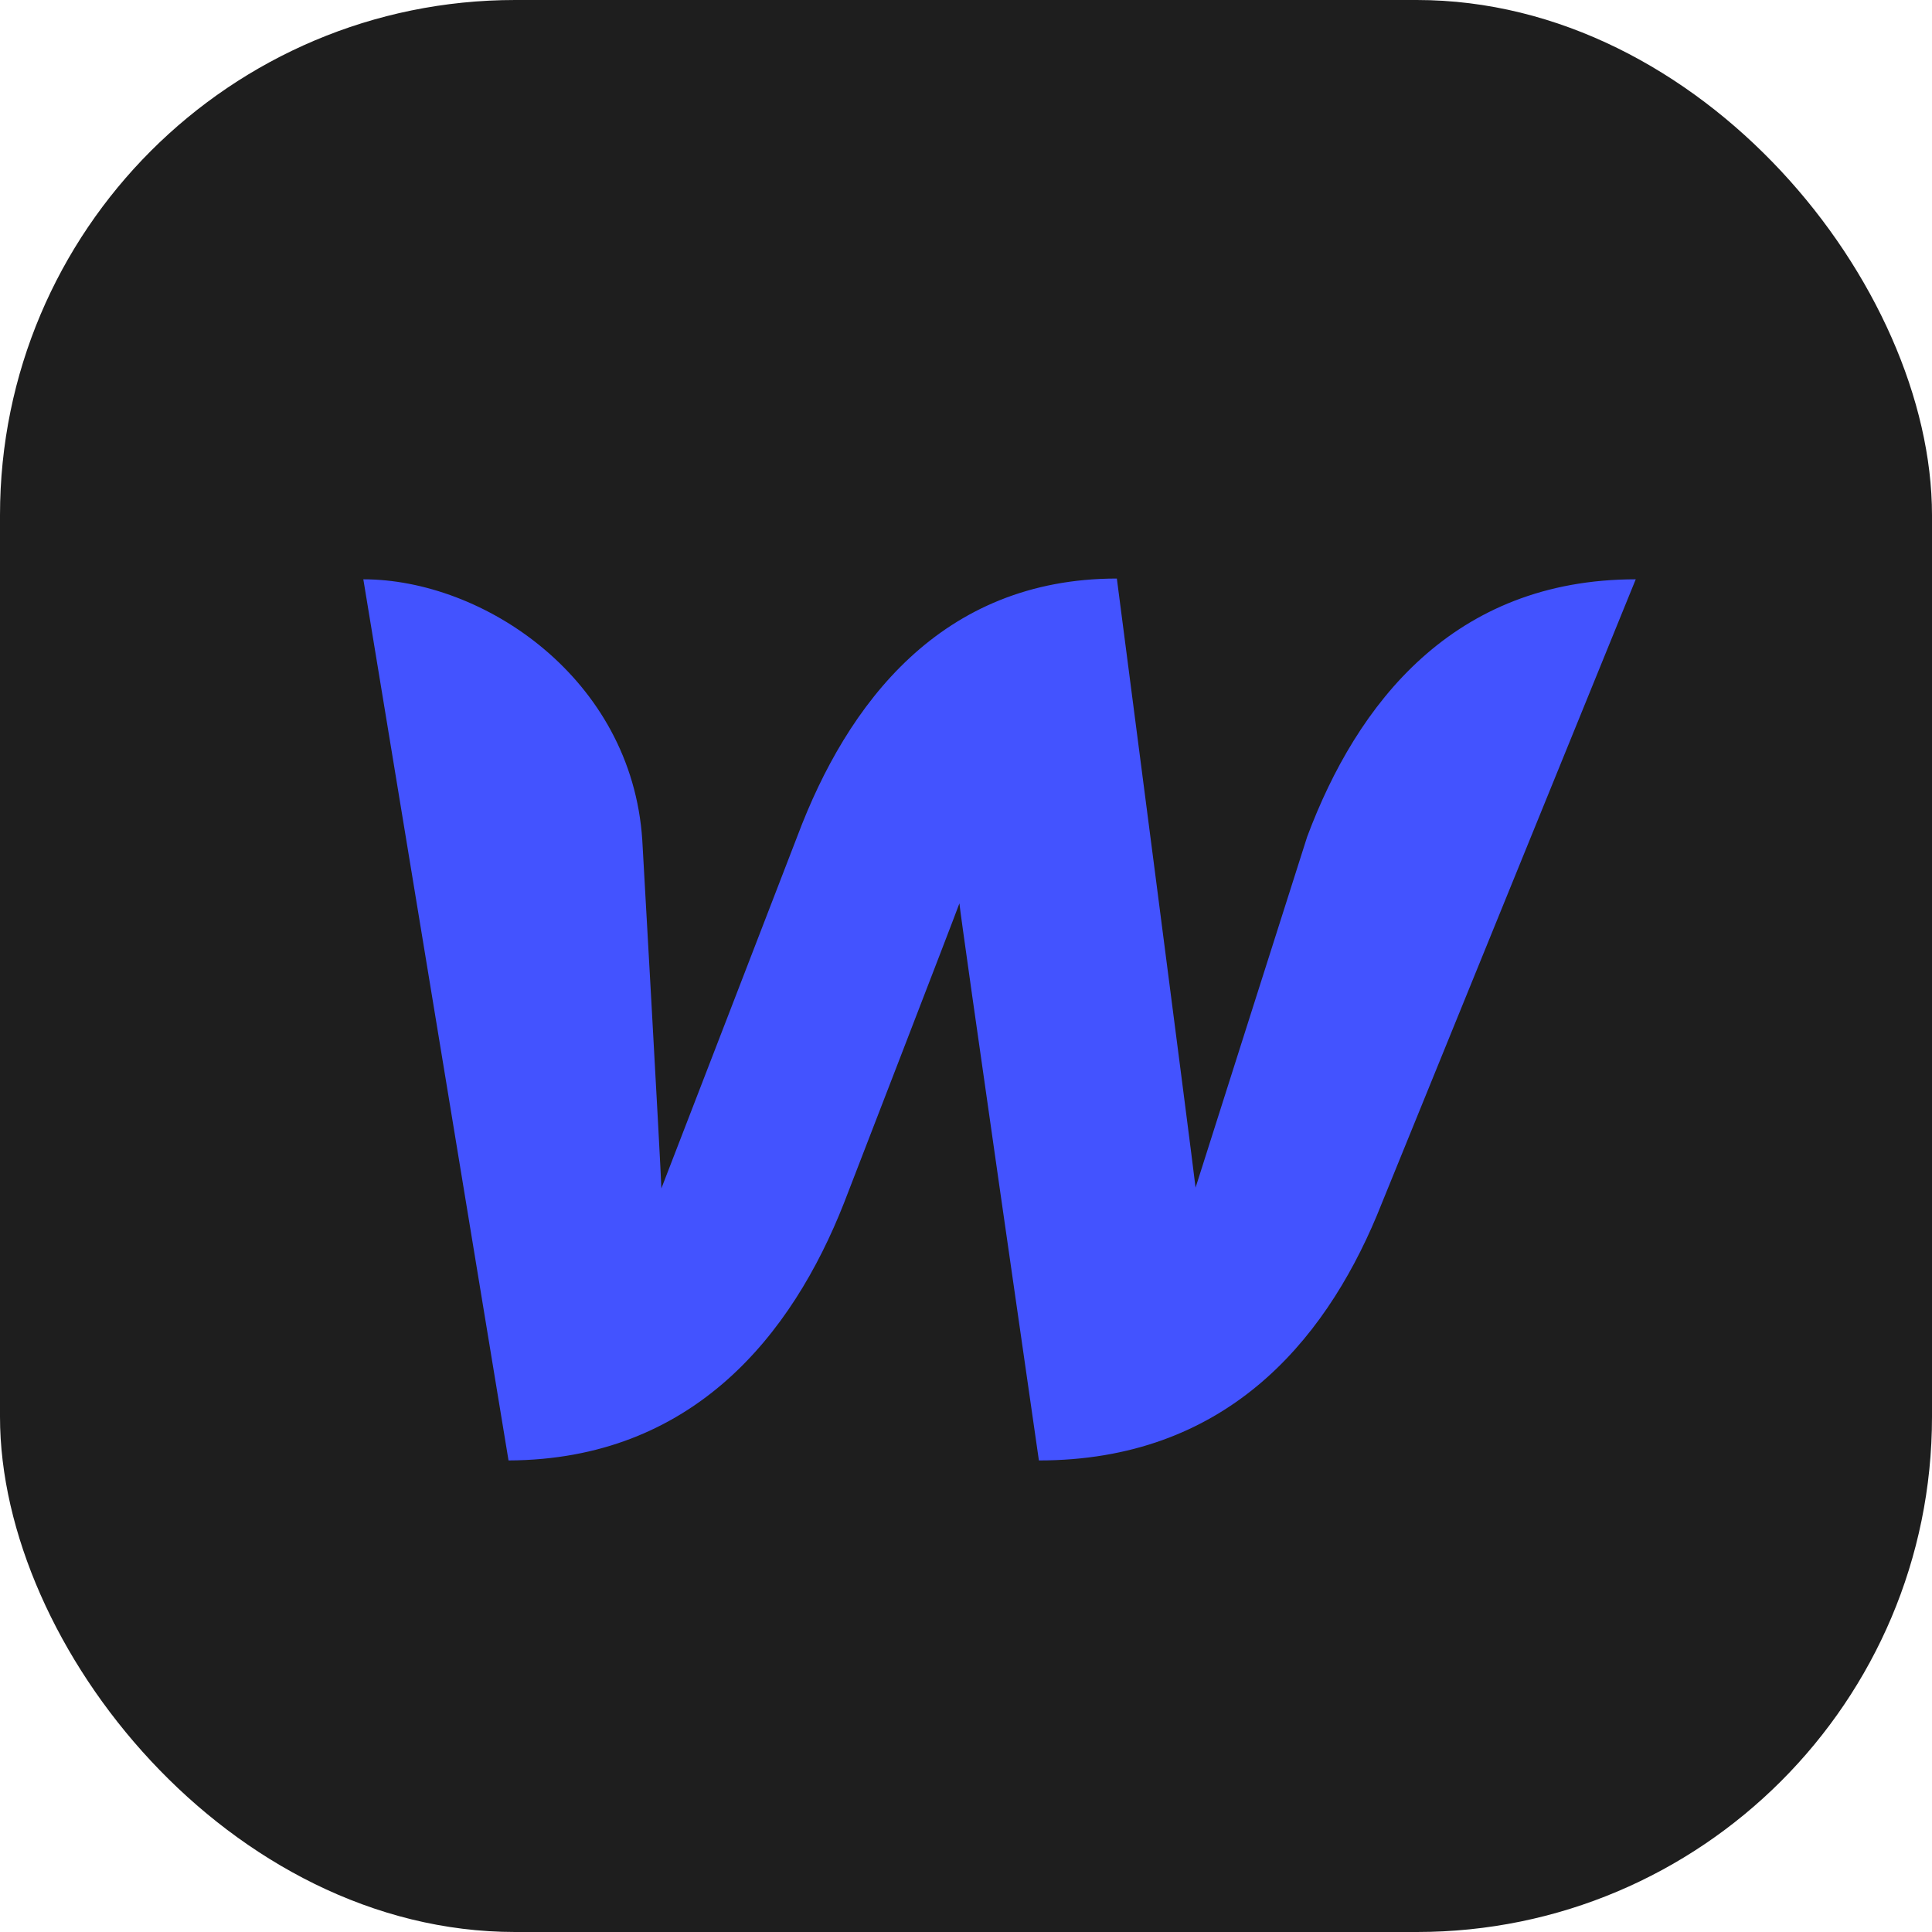 <svg width="150" height="150" viewBox="0 0 150 150" fill="none" xmlns="http://www.w3.org/2000/svg">
<rect width="150" height="150" rx="40" fill="#1E1E1E"/>
<path d="M101.486 64.972C101.486 64.972 93.476 90.13 92.823 92.207C92.586 90.07 86.712 44.918 86.712 44.918C73.065 44.918 65.767 54.648 61.91 64.913C61.91 64.913 52.18 90.13 51.349 92.266C51.29 90.308 49.866 65.21 49.866 65.21C49.035 52.631 37.524 44.977 28.209 44.977L39.482 113.389C53.782 113.329 61.495 103.658 65.53 93.393C65.53 93.393 74.133 71.143 74.489 70.135C74.549 71.084 80.66 113.389 80.66 113.389C95.019 113.389 102.732 104.311 106.885 94.402L126.999 44.977C112.819 44.977 105.343 54.648 101.486 64.972Z" fill="#4353FF"/>
</svg>
